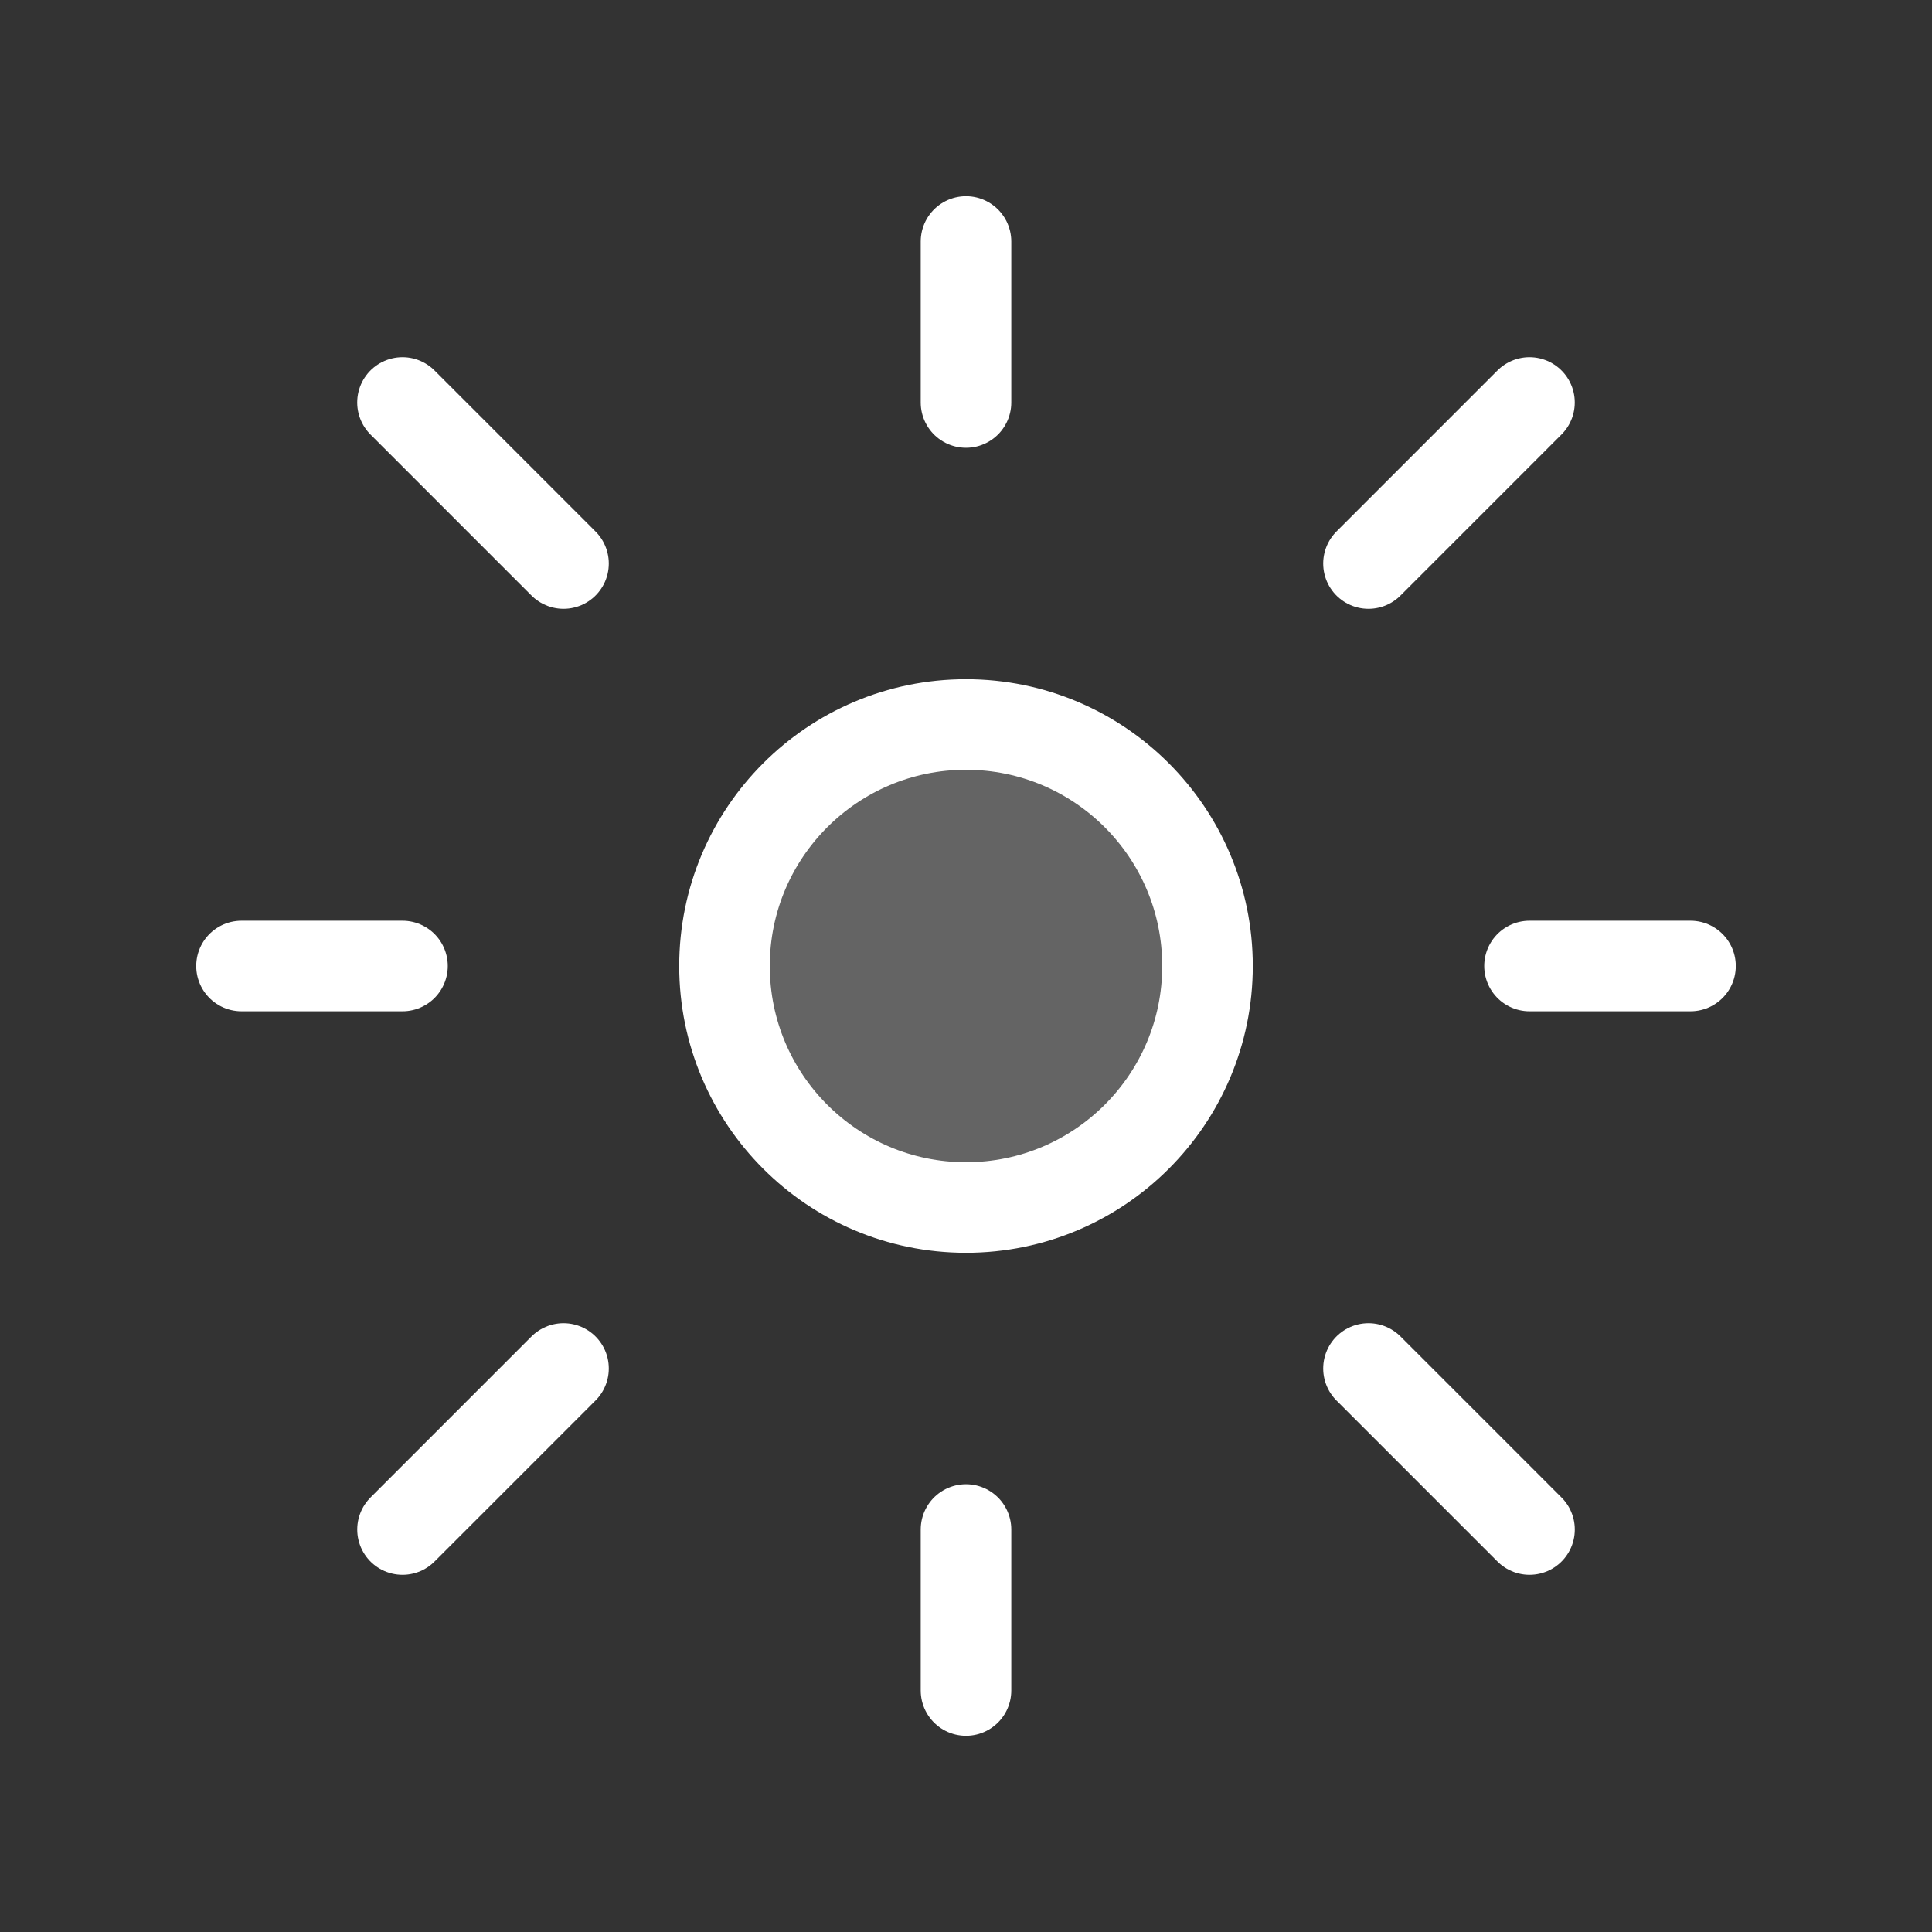 <svg width="64" height="64" viewBox="0 0 64 64" fill="none" xmlns="http://www.w3.org/2000/svg">
<rect x="0" y="0" width="64" height="64" fill="#333333" stroke="none"/>
<circle cx="32" cy="32" r="8" fill="white" fill-opacity="0.24"/>
<path d="M8 32H13.333M13.334 50.667L18.667 45.333M32 50.667V56M45.333 45.333L50.667 50.667M13.333 13.333L18.667 18.667M50.667 32H56M45.333 18.667L50.666 13.333M32 8V13.333M40 32C40 36.418 36.418 40 32 40C27.582 40 24 36.418 24 32C24 27.582 27.582 24 32 24C36.418 24 40 27.582 40 32Z" stroke="white" stroke-width="3" stroke-linecap="round" stroke-linejoin="round"/>
</svg>
